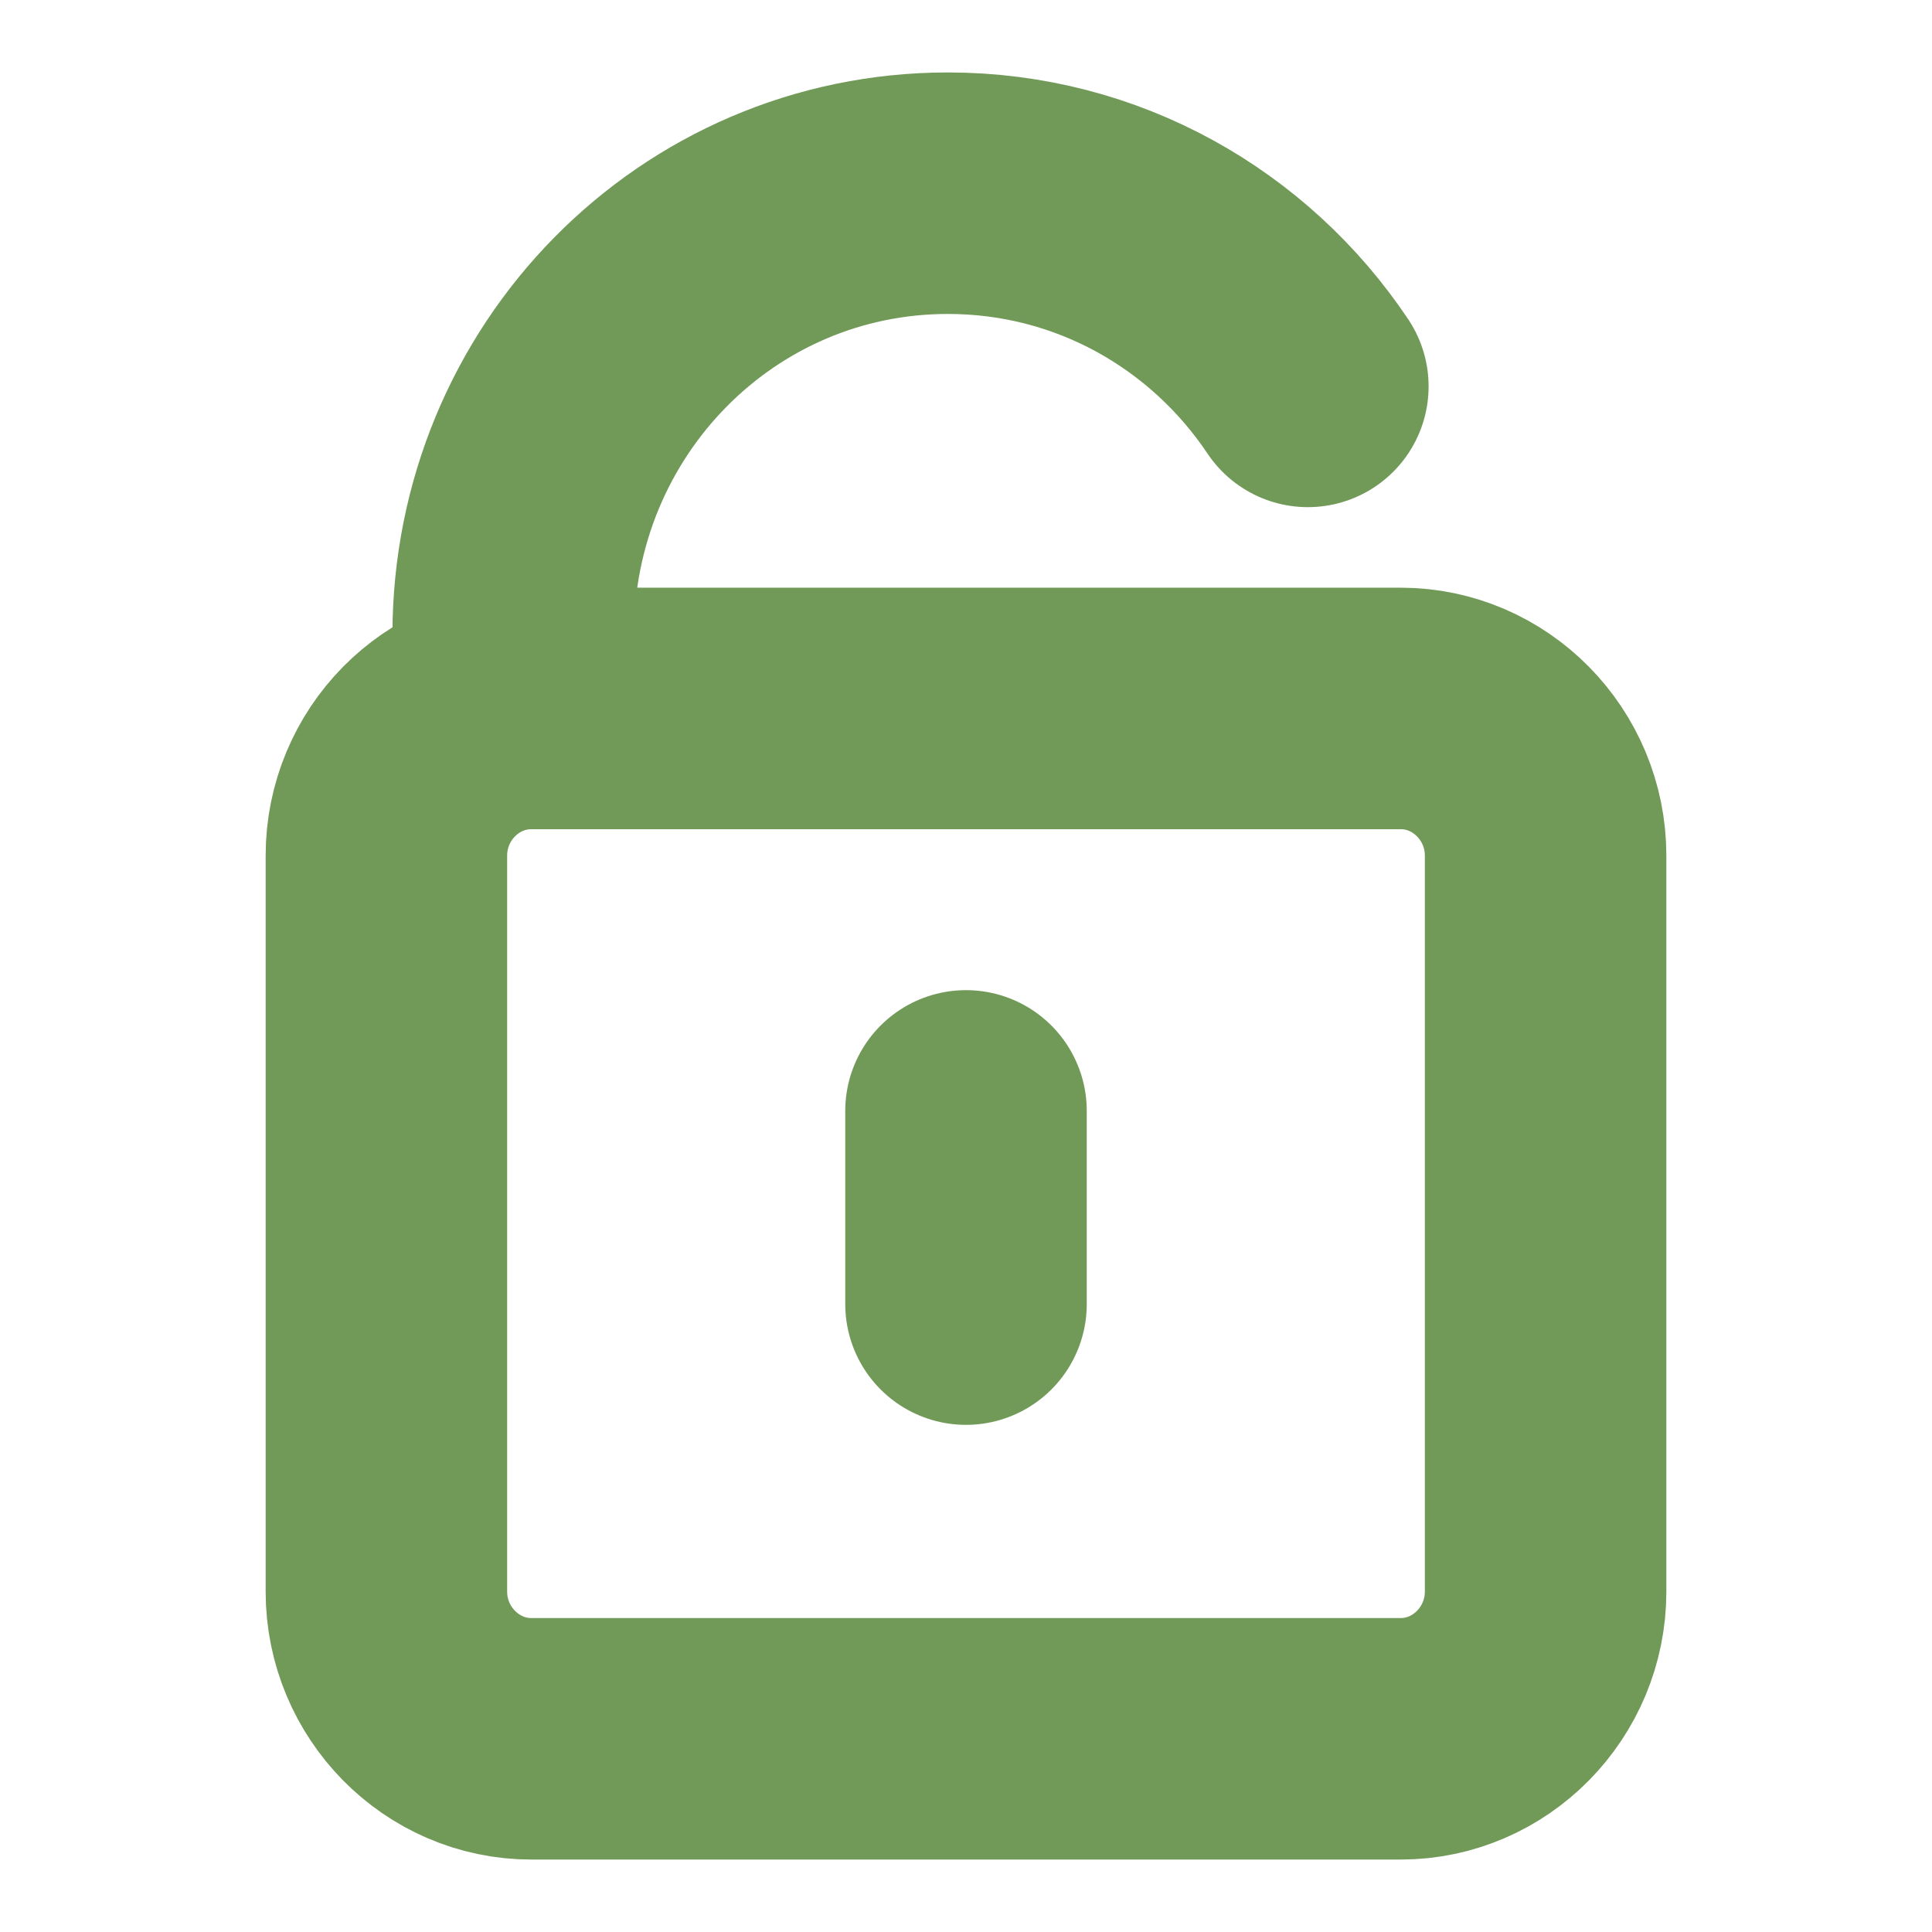 <svg width="16" height="16" viewBox="0 0 16 16" fill="none" xmlns="http://www.w3.org/2000/svg">
<path d="M8 10.8V9.2M4.25 5.257C4.25 3.231 5.856 1.6 7.85 1.6C9.092 1.6 10.184 2.233 10.831 3.2M4.4 5.867C3.74 5.867 3.2 6.415 3.2 7.086V13.181C3.2 13.851 3.74 14.4 4.4 14.4H11.6C12.26 14.4 12.8 13.851 12.8 13.181V7.086C12.8 6.415 12.26 5.867 11.6 5.867H4.4Z" stroke="#719A58" stroke-width="2" stroke-linecap="round"/>
</svg>

